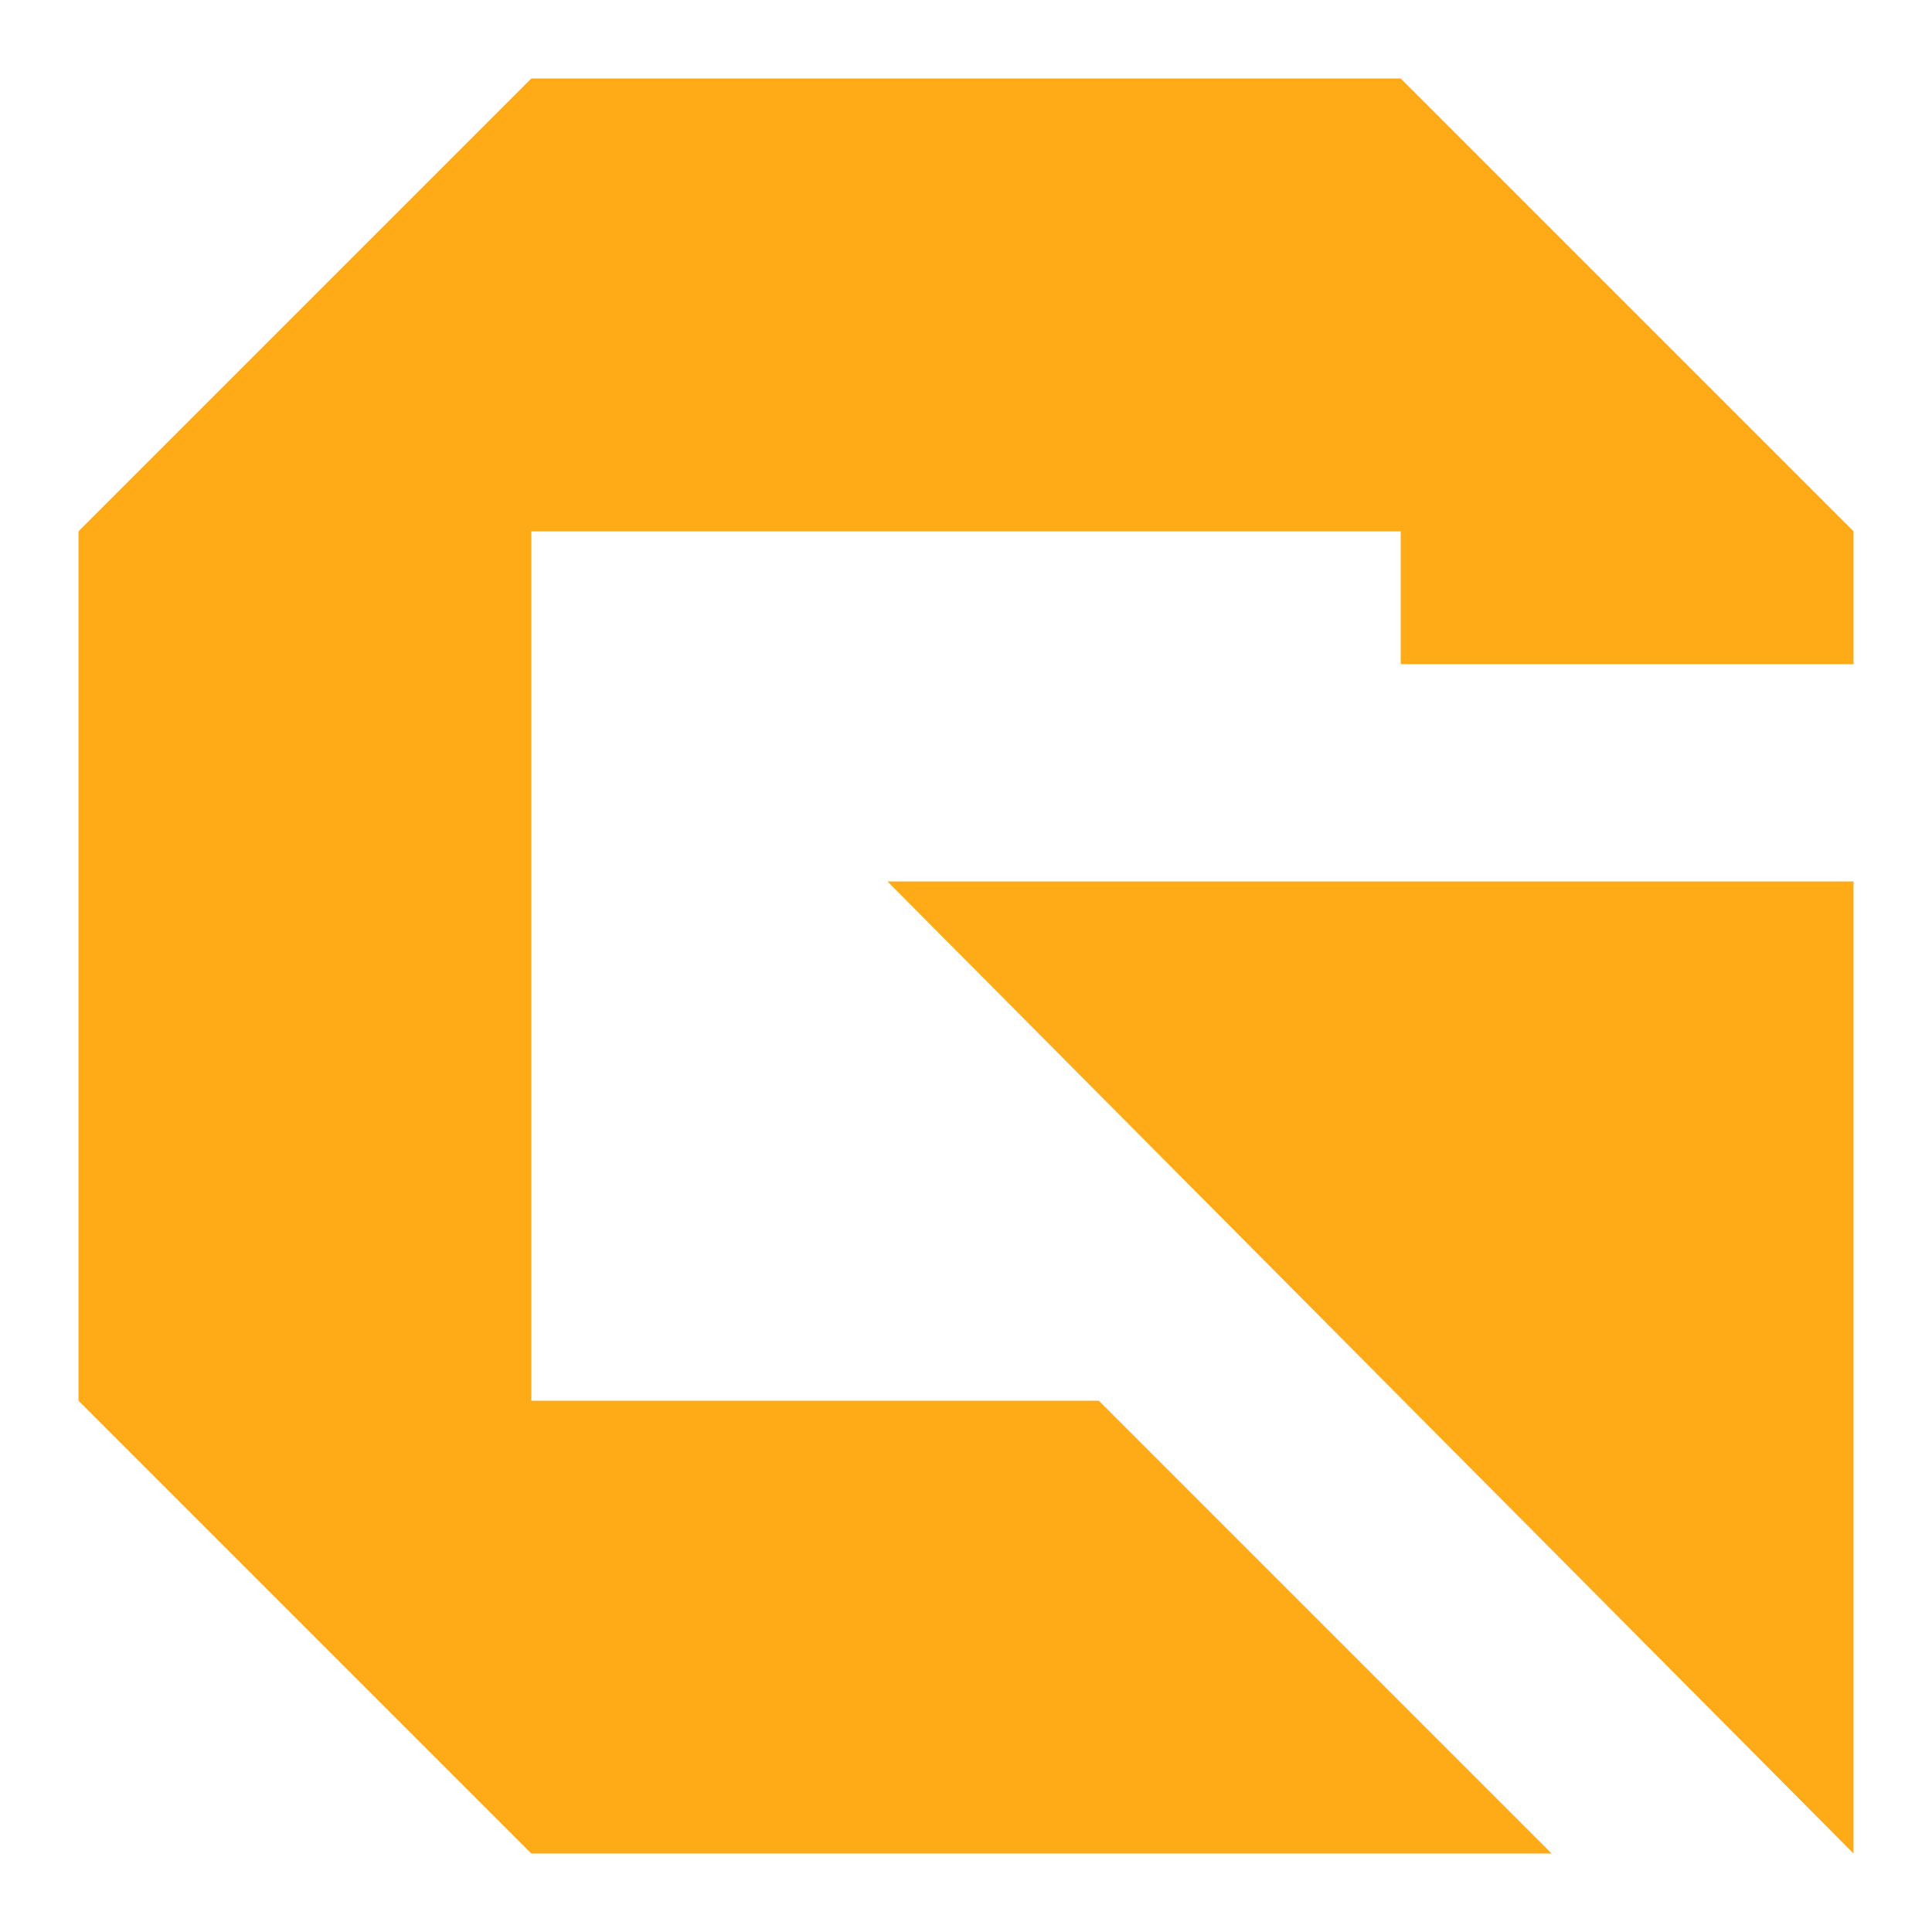 <?xml version="1.0" encoding="utf-8"?>
<!-- Generator: Adobe Illustrator 24.1.0, SVG Export Plug-In . SVG Version: 6.00 Build 0)  -->
<svg version="1.1" id="Calque_1" xmlns="http://www.w3.org/2000/svg" xmlns:xlink="http://www.w3.org/1999/xlink" x="0px" y="0px"
	 width="32px" height="32px" viewBox="0 0 32 32" style="enable-background:new 0 0 32 32;" xml:space="preserve">
<style type="text/css">
	.st0{fill:#FFAA17;}
</style>
<g>
	<polygon class="st0" points="30.7,30.7 30.7,14.6 14.7,14.6 	"/>
	<polygon class="st0" points="23.2,1.3 8.8,1.3 1.3,8.8 1.3,23.2 8.8,30.7 25.7,30.7 18.2,23.2 8.8,23.2 8.8,8.8 23.2,8.8 23.2,11 
		30.7,11 30.7,8.8 	"/>
</g>
</svg>
